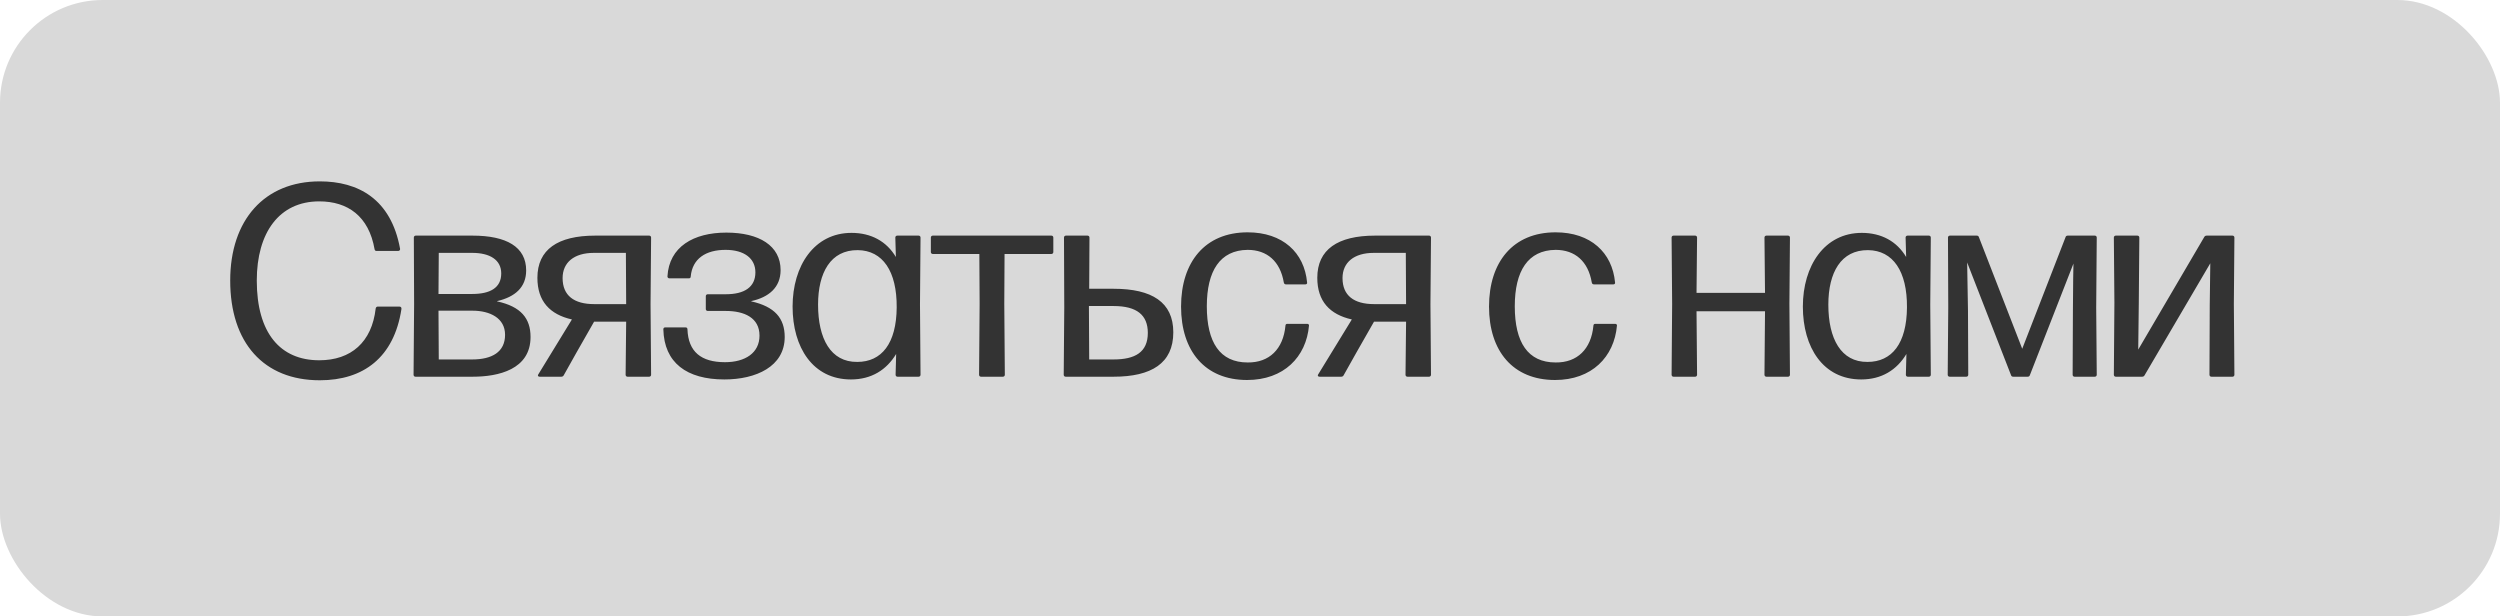 <?xml version="1.0" encoding="UTF-8"?> <svg xmlns="http://www.w3.org/2000/svg" width="146" height="36" viewBox="0 0 146 36" fill="none"><rect width="146" height="36" rx="6" fill="#D9D9D9"></rect><path d="M18.676 22.208C15.396 22.208 13.444 20.016 13.444 16.384C13.444 12.848 15.444 10.592 18.676 10.592C20.916 10.592 22.836 11.616 23.364 14.528C23.38 14.608 23.316 14.656 23.252 14.656H21.988C21.924 14.656 21.892 14.624 21.876 14.56C21.54 12.624 20.308 11.76 18.644 11.76C16.308 11.76 14.996 13.584 14.996 16.384C14.996 19.456 16.372 21.04 18.644 21.04C20.5 21.04 21.716 19.984 21.94 18.016C21.956 17.936 22.004 17.904 22.068 17.904H23.332C23.396 17.904 23.46 17.952 23.444 18.048C23.012 20.88 21.22 22.208 18.676 22.208ZM29.032 17.584V17.6C30.424 17.904 30.984 18.592 30.984 19.68C30.984 21.584 29.096 22 27.608 22H24.264C24.2 22 24.152 21.952 24.152 21.888L24.184 17.744L24.168 13.872C24.168 13.808 24.216 13.76 24.28 13.76H27.592C29.576 13.76 30.728 14.416 30.728 15.792C30.728 16.784 30.072 17.344 29.032 17.584ZM27.576 14.768H25.624L25.608 17.168H27.576C28.616 17.168 29.272 16.816 29.272 15.968C29.272 15.168 28.6 14.768 27.576 14.768ZM25.608 18.144L25.624 20.992H27.576C28.728 20.992 29.496 20.56 29.496 19.552C29.496 18.576 28.616 18.144 27.592 18.144H25.608ZM34.76 13.76H37.912C37.976 13.76 38.024 13.808 38.024 13.872L37.992 17.76L38.024 21.888C38.024 21.952 37.976 22 37.912 22H36.648C36.584 22 36.536 21.952 36.536 21.888L36.568 18.784H34.696L33.656 20.608L32.92 21.92C32.888 21.984 32.824 22 32.776 22H31.512C31.432 22 31.384 21.936 31.432 21.872L33.4 18.656C32.12 18.368 31.384 17.6 31.384 16.224C31.384 14.576 32.568 13.76 34.76 13.76ZM32.856 16.24C32.856 17.264 33.528 17.76 34.696 17.76H36.568L36.552 14.768H34.68C33.528 14.768 32.856 15.328 32.856 16.24ZM44.355 19.6C44.355 18.56 43.475 18.16 42.387 18.16H41.331C41.267 18.16 41.219 18.112 41.219 18.048V17.296C41.219 17.232 41.267 17.184 41.331 17.184H42.387C43.475 17.184 44.115 16.768 44.115 15.904C44.115 15.088 43.459 14.592 42.371 14.592C41.219 14.592 40.435 15.104 40.339 16.144C40.339 16.224 40.291 16.256 40.227 16.256H39.091C39.027 16.256 38.979 16.208 38.979 16.144C39.075 14.416 40.499 13.584 42.419 13.584C44.339 13.584 45.587 14.352 45.587 15.776C45.587 16.784 44.899 17.36 43.875 17.584V17.6C45.235 17.904 45.827 18.576 45.827 19.68C45.827 21.408 44.147 22.16 42.307 22.16C40.099 22.16 38.787 21.184 38.739 19.232C38.739 19.152 38.787 19.12 38.851 19.12H40.035C40.099 19.12 40.147 19.152 40.147 19.232C40.195 20.544 40.947 21.152 42.339 21.152C43.523 21.152 44.355 20.608 44.355 19.6ZM52.319 15.008L52.287 13.872C52.287 13.808 52.335 13.76 52.399 13.76H53.647C53.711 13.76 53.759 13.808 53.759 13.872L53.727 17.792L53.759 21.888C53.759 21.952 53.711 22 53.647 22H52.415C52.351 22 52.303 21.952 52.303 21.888L52.335 20.672C51.775 21.6 50.895 22.16 49.695 22.16C47.471 22.16 46.287 20.288 46.287 17.904C46.287 15.52 47.551 13.6 49.727 13.6C50.879 13.6 51.775 14.096 52.319 15.008ZM50.063 21.136C51.487 21.136 52.351 20.064 52.367 17.952C52.383 15.84 51.551 14.624 50.095 14.608C48.511 14.592 47.775 15.92 47.775 17.792C47.775 19.776 48.511 21.152 50.063 21.136ZM54.362 13.872C54.362 13.808 54.41 13.76 54.474 13.76H61.402C61.466 13.76 61.514 13.808 61.514 13.872V14.72C61.514 14.784 61.466 14.832 61.402 14.832H58.666L58.65 17.744L58.682 21.888C58.682 21.952 58.634 22 58.57 22H57.29C57.226 22 57.178 21.952 57.178 21.888L57.21 17.744L57.194 14.832H54.474C54.41 14.832 54.362 14.784 54.362 14.72V13.872ZM63.513 13.76C63.577 13.76 63.625 13.808 63.625 13.872L63.609 16.864H65.033C67.273 16.864 68.521 17.648 68.521 19.408C68.521 21.216 67.241 22 65.033 22H62.233C62.169 22 62.121 21.952 62.121 21.888L62.153 17.968L62.137 13.872C62.137 13.808 62.185 13.76 62.249 13.76H63.513ZM63.593 17.968L63.609 20.992H65.033C66.281 20.992 67.033 20.576 67.033 19.44C67.033 18.4 66.393 17.872 65.033 17.872H63.593V17.968ZM72.83 22.192C70.366 22.192 68.974 20.496 68.974 17.904C68.974 15.312 70.366 13.568 72.862 13.568C74.91 13.568 76.174 14.752 76.334 16.496C76.35 16.56 76.302 16.608 76.238 16.608H75.102C75.038 16.608 74.99 16.576 74.974 16.496C74.766 15.264 73.998 14.592 72.862 14.592C71.246 14.608 70.478 15.824 70.478 17.888C70.478 20 71.246 21.168 72.862 21.168C74.126 21.184 74.942 20.384 75.07 19.024C75.07 18.944 75.118 18.912 75.182 18.912H76.334C76.398 18.912 76.446 18.944 76.446 19.008C76.286 20.848 74.974 22.192 72.83 22.192ZM80.306 13.76H83.459C83.522 13.76 83.57 13.808 83.57 13.872L83.538 17.76L83.57 21.888C83.57 21.952 83.522 22 83.459 22H82.195C82.13 22 82.082 21.952 82.082 21.888L82.115 18.784H80.243L79.203 20.608L78.466 21.92C78.434 21.984 78.371 22 78.323 22H77.058C76.978 22 76.93 21.936 76.978 21.872L78.947 18.656C77.666 18.368 76.93 17.6 76.93 16.224C76.93 14.576 78.115 13.76 80.306 13.76ZM78.403 16.24C78.403 17.264 79.075 17.76 80.243 17.76H82.115L82.099 14.768H80.227C79.075 14.768 78.403 15.328 78.403 16.24ZM90.815 22.192C88.351 22.192 86.959 20.496 86.959 17.904C86.959 15.312 88.351 13.568 90.847 13.568C92.895 13.568 94.159 14.752 94.319 16.496C94.335 16.56 94.287 16.608 94.223 16.608H93.087C93.023 16.608 92.975 16.576 92.959 16.496C92.751 15.264 91.983 14.592 90.847 14.592C89.231 14.608 88.463 15.824 88.463 17.888C88.463 20 89.231 21.168 90.847 21.168C92.111 21.184 92.927 20.384 93.055 19.024C93.055 18.944 93.103 18.912 93.167 18.912H94.319C94.383 18.912 94.431 18.944 94.431 19.008C94.271 20.848 92.959 22.192 90.815 22.192ZM103.077 17.104L103.045 13.872C103.045 13.808 103.093 13.76 103.157 13.76H104.421C104.485 13.76 104.533 13.808 104.533 13.872L104.501 17.744L104.533 21.888C104.533 21.952 104.485 22 104.421 22H103.157C103.093 22 103.045 21.952 103.045 21.888L103.077 18.176H99.077L99.109 21.888C99.109 21.952 99.061 22 98.997 22H97.733C97.669 22 97.621 21.952 97.621 21.888L97.653 17.744L97.621 13.872C97.621 13.808 97.669 13.76 97.733 13.76H98.997C99.061 13.76 99.109 13.808 99.109 13.872L99.077 17.104H103.077ZM111.319 15.008L111.287 13.872C111.287 13.808 111.335 13.76 111.399 13.76H112.647C112.711 13.76 112.759 13.808 112.759 13.872L112.727 17.792L112.759 21.888C112.759 21.952 112.711 22 112.647 22H111.415C111.351 22 111.303 21.952 111.303 21.888L111.335 20.672C110.775 21.6 109.895 22.16 108.695 22.16C106.471 22.16 105.287 20.288 105.287 17.904C105.287 15.52 106.551 13.6 108.727 13.6C109.879 13.6 110.775 14.096 111.319 15.008ZM109.063 21.136C110.487 21.136 111.351 20.064 111.367 17.952C111.383 15.84 110.551 14.624 109.095 14.608C107.511 14.592 106.775 15.92 106.775 17.792C106.775 19.776 107.511 21.152 109.063 21.136ZM118.098 20.368L120.626 13.856C120.642 13.792 120.69 13.76 120.754 13.76H122.338C122.402 13.76 122.45 13.808 122.45 13.872L122.418 17.952L122.45 21.888C122.45 21.952 122.402 22 122.338 22H121.154C121.09 22 121.042 21.952 121.042 21.888L121.058 18.144L121.074 16.256L121.09 15.392L118.546 21.904C118.53 21.968 118.482 22 118.418 22H117.57C117.506 22 117.458 21.968 117.442 21.904L114.882 15.328L114.898 16.272L114.93 18.144L114.946 21.888C114.946 21.952 114.898 22 114.834 22H113.858C113.794 22 113.746 21.952 113.746 21.888L113.778 17.952L113.762 13.872C113.762 13.808 113.81 13.76 113.874 13.76H115.442C115.506 13.76 115.554 13.792 115.57 13.856L118.098 20.368ZM124.873 20.416L128.729 13.84C128.761 13.776 128.825 13.76 128.873 13.76H130.377C130.441 13.76 130.489 13.808 130.489 13.872L130.457 17.744L130.489 21.888C130.489 21.952 130.441 22 130.377 22H129.145C129.081 22 129.033 21.952 129.033 21.888L129.049 17.792L129.081 15.376L125.241 21.92C125.209 21.984 125.145 22 125.097 22H123.561C123.497 22 123.449 21.952 123.449 21.888L123.481 17.68L123.449 13.872C123.449 13.808 123.497 13.76 123.561 13.76H124.825C124.889 13.76 124.937 13.808 124.937 13.872L124.905 17.712L124.873 20.416Z" fill="#333333"></path></svg> 